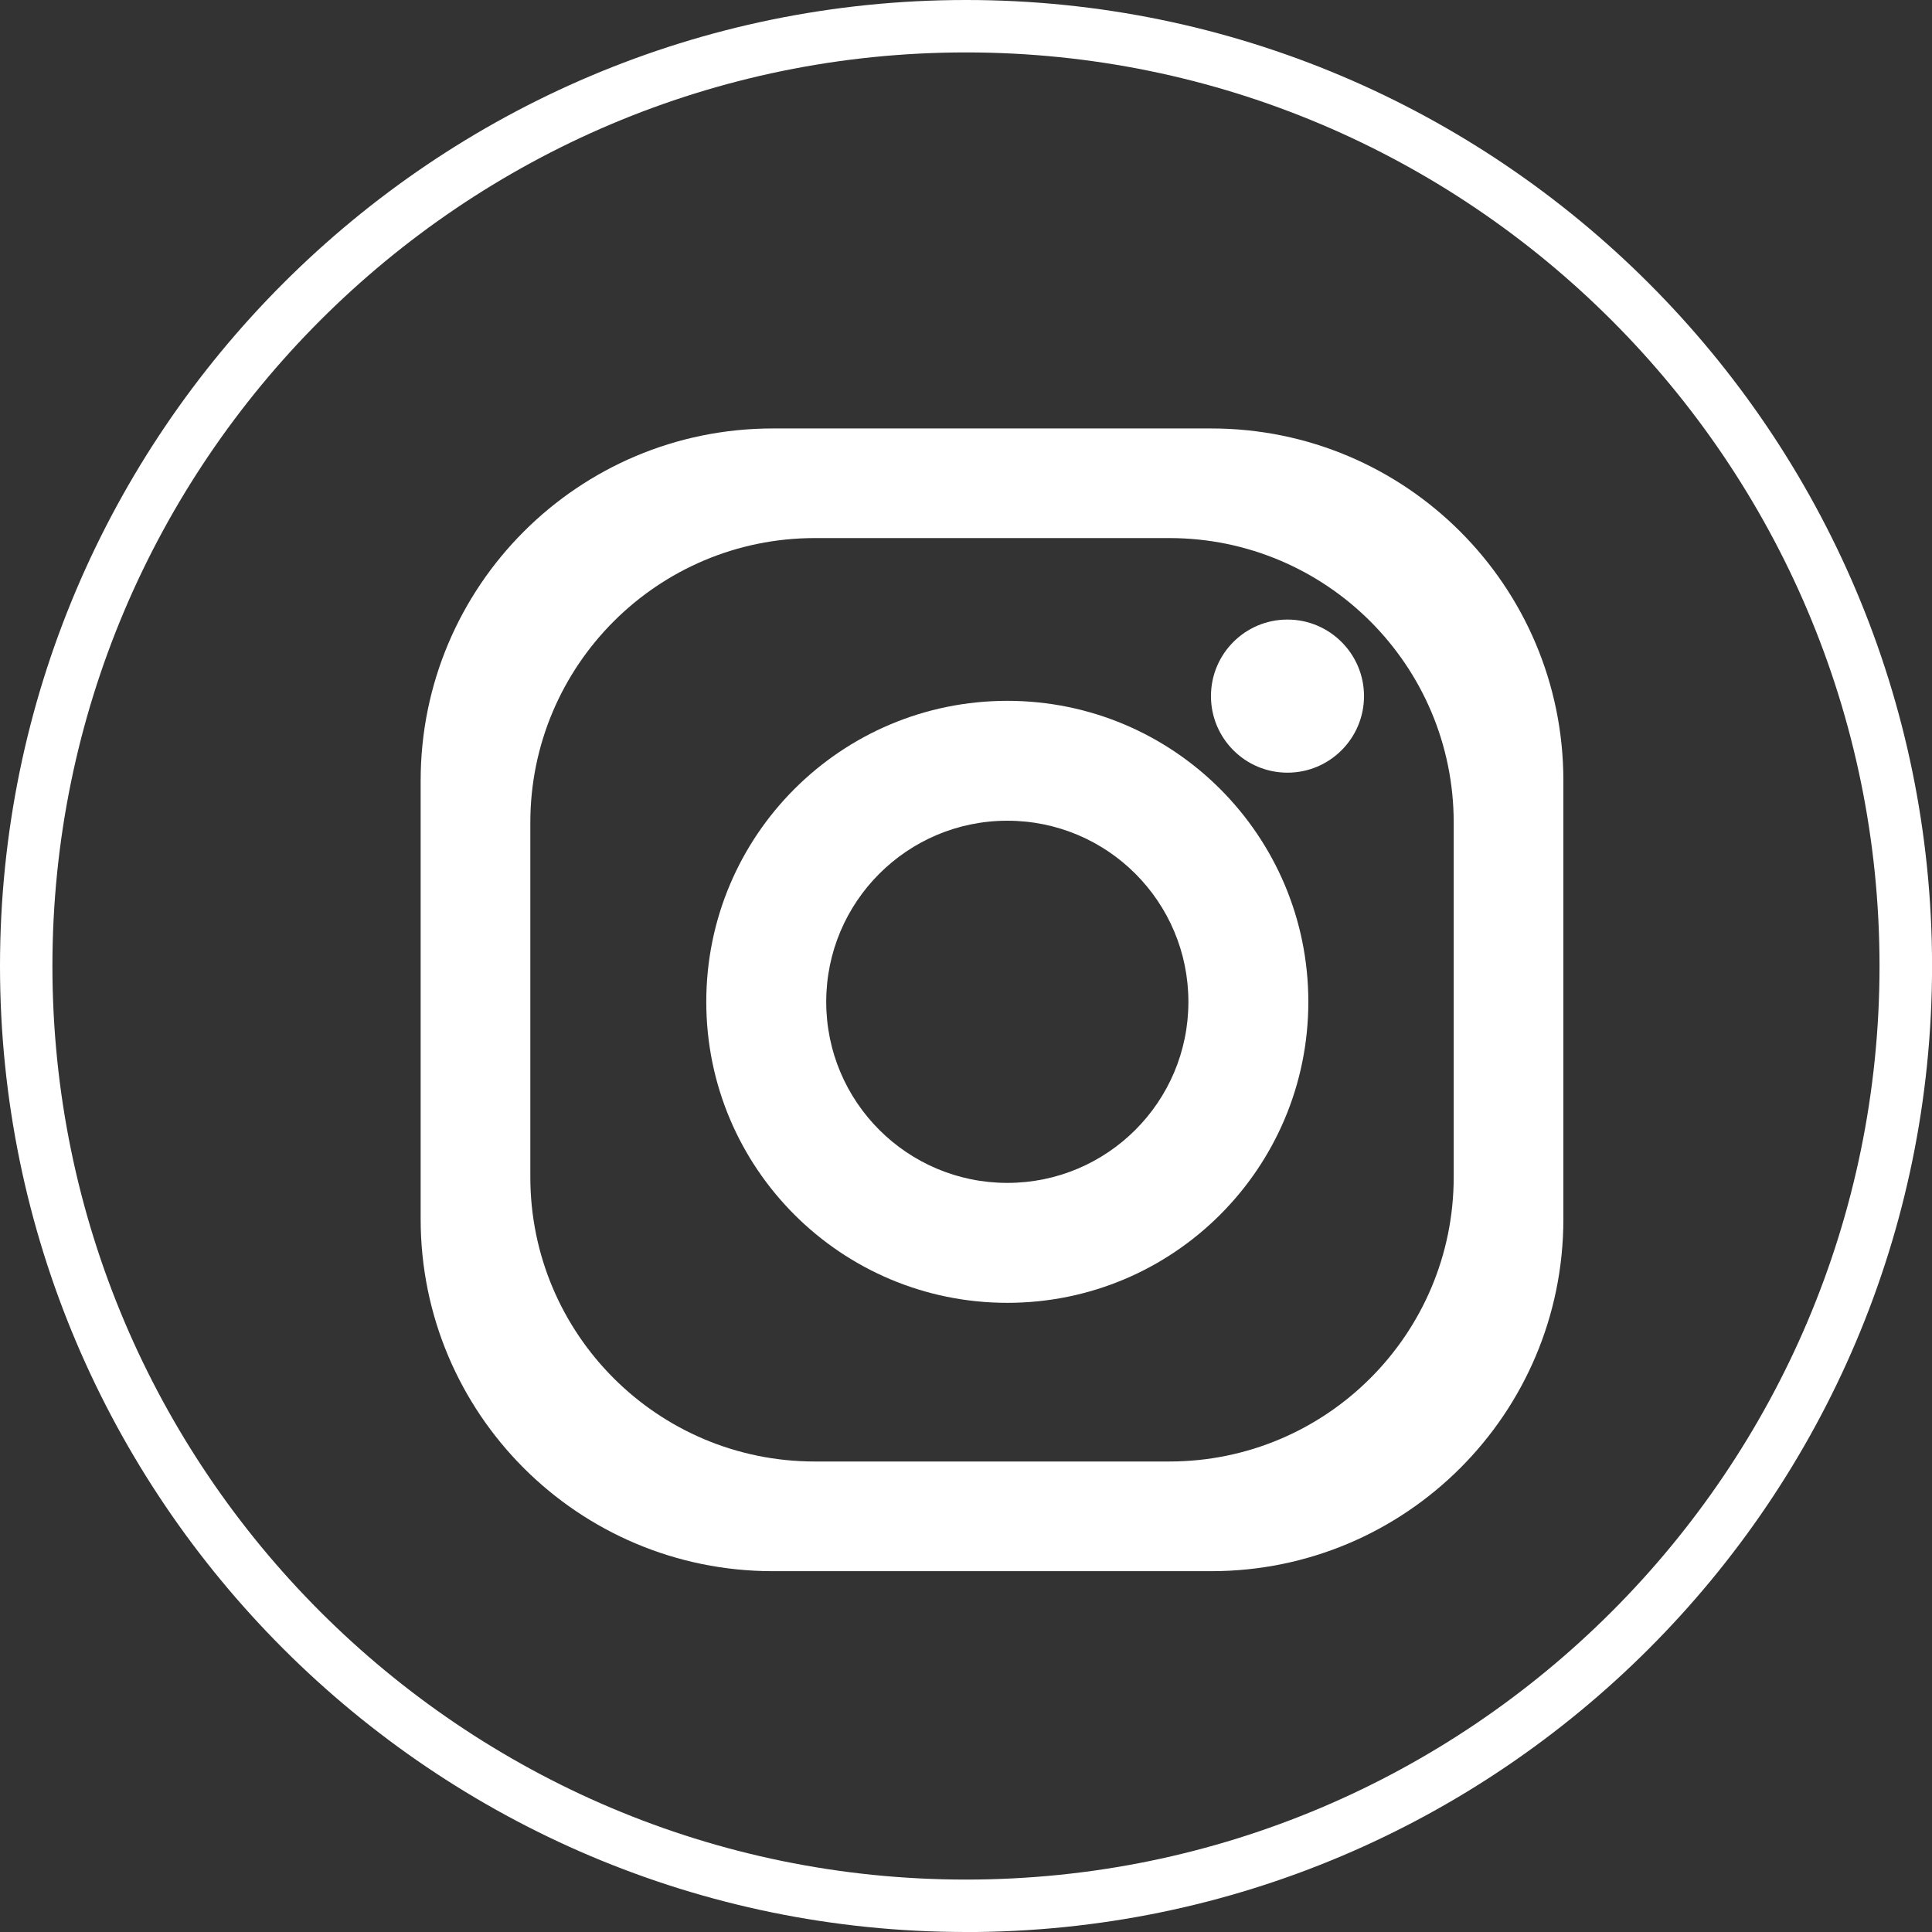 <?xml version="1.0" encoding="UTF-8"?><svg id="Capa_2" xmlns="http://www.w3.org/2000/svg" viewBox="0 0 344.23 344.23"><rect x="0" y="0" width="344.23" height="344.23" fill="#333333" stroke="none"/><g id="Layer_1"><g><path d="M172.12,344.23C77.21,344.23,0,267.02,0,172.12S77.21,0,172.12,0s172.12,77.21,172.12,172.12-77.21,172.12-172.12,172.12Zm0-334.89C82.36,9.34,9.34,82.36,9.34,172.12s73.02,162.77,162.77,162.77,162.77-73.02,162.77-162.77S261.87,9.34,172.12,9.34Z" style="fill:#fff;"/><g><path d="M215.82,76.34h-78.14c-34.65,0-62.73,28.09-62.73,62.74v78.14c0,34.64,28.08,62.72,62.73,62.72h78.14c34.65,0,62.73-28.08,62.73-62.72v-78.14c0-34.65-28.08-62.74-62.73-62.74Zm43.19,133.37c0,28-22.7,50.69-50.68,50.69h-63.15c-28,0-50.69-22.69-50.69-50.69v-63.15c0-27.98,22.7-50.69,50.69-50.69h63.15c27.98,0,50.68,22.7,50.68,50.69v63.15Z" style="fill:#fff;"/><path d="M179.48,124.87c-29.63,0-53.64,24-53.64,53.63s24.01,53.63,53.64,53.63,53.63-24.02,53.63-53.63-24.01-53.63-53.63-53.63Zm0,85.89c-17.83,0-32.27-14.45-32.27-32.26s14.44-32.27,32.27-32.27,32.26,14.44,32.26,32.27-14.45,32.26-32.26,32.26Z" style="fill:#fff;"/><path d="M243.03,124.03c0,7.53-6.12,13.64-13.64,13.64s-13.63-6.1-13.63-13.64,6.1-13.64,13.63-13.64,13.64,6.12,13.64,13.64Z" style="fill:#fff;"/></g></g></g></svg>
